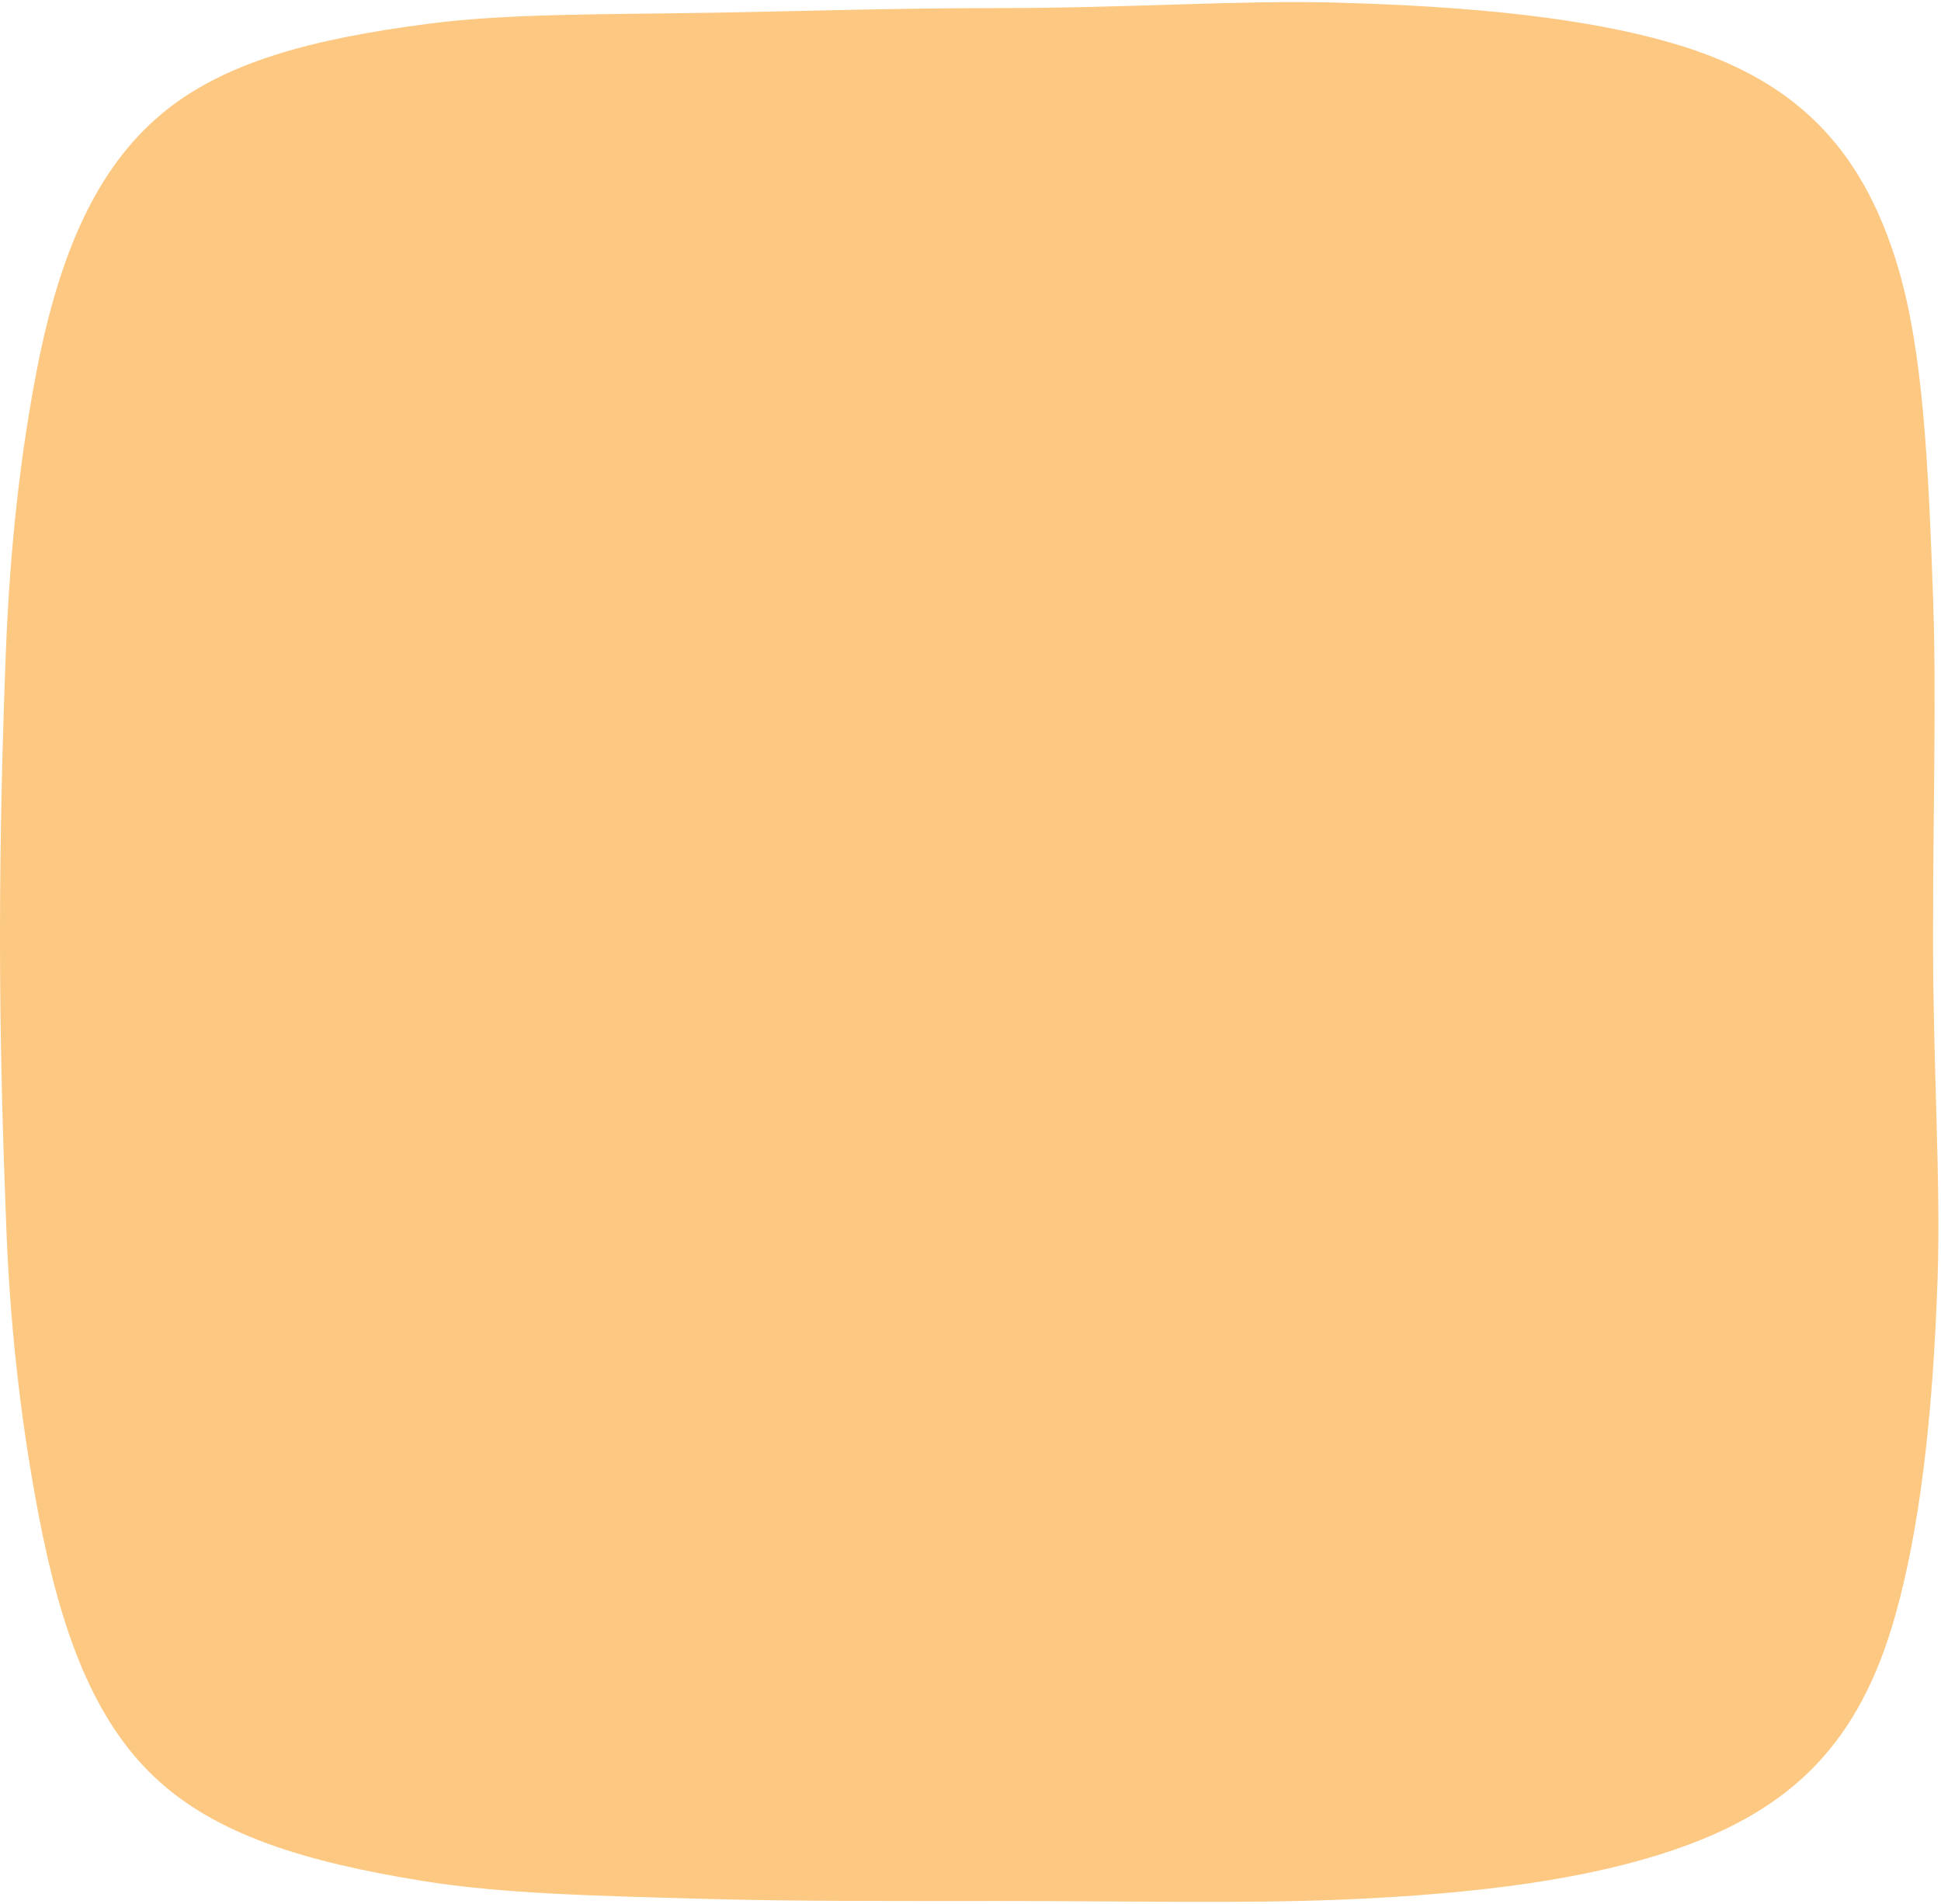 <?xml version="1.0" encoding="UTF-8" standalone="no"?><svg xmlns="http://www.w3.org/2000/svg" xmlns:xlink="http://www.w3.org/1999/xlink" fill="#000000" height="1178.3" preserveAspectRatio="xMidYMid meet" version="1" viewBox="-0.0 -1.3 1201.6 1178.3" width="1201.6" zoomAndPan="magnify"><g><g><g><g id="change1_1"><path d="M618.898,1175.385c-66.526,0-125.823,.21-178.818-1.243-69.965-1.918-128.83-3.165-178.284-11.159-72.595-11.735-128.185-28.51-165.892-64.063-37.86-35.697-58.115-89.893-71.987-162.488-9.332-48.834-17.295-107.423-20.014-177.842-2.037-52.751-3.903-112.23-3.903-179.023,0-66.221,1.617-124.98,3.613-176.887,2.697-70.149,10.028-128.128,19.371-175.874,14.186-72.492,37.108-123.91,76.627-157.229,38.203-32.21,93.215-46.83,166.185-56.25,49.121-6.341,107.381-5.599,176.391-6.763,52.455-.884,111.073-2.853,176.712-2.853,79.746,0,148.646-4.99,208.023-3.396,87.701,2.355,155.162,9.922,206.521,24.573,75.858,21.639,119.159,63.27,141.808,140.145,15.046,51.067,18.548,118.757,21.534,206.642,2.014,59.292-.117,128.059-.117,207.894,0,80.51,4.886,150.28,2.825,210.636-3.002,87.912-11.399,155.944-26.255,208.637-22.186,78.692-63.715,119.89-137.008,144.901-51.393,17.538-117.959,27.224-206.841,30.825-59.97,2.43-129.571,.818-210.491,.818Z" fill="#fdc881"/></g><g><g id="change2_1"><path d="M618.898,1131.469c-7.552,0-15.01,.003-22.368,.005-57.703,.021-108.991,.036-155.246-1.232-3.515-.096-7.001-.191-10.453-.285-66.348-1.801-118.557-3.301-162.027-10.328-71.601-11.574-115.421-26.873-142.773-52.662-27.379-25.814-45.519-68.341-58.979-138.779-8.965-46.915-16.641-103.306-19.266-171.293-2.027-52.509-3.87-111.351-3.87-177.328,0-65.498,1.599-123.667,3.58-175.2,2.615-68.012,9.702-123.729,18.586-169.128,13.423-68.59,33.568-108.255,61.836-132.088,27.758-23.403,71.467-36.972,143.5-46.271,36.309-4.687,78.755-5.248,131.475-5.867,12.84-.151,26.215-.308,40.033-.541,16.298-.275,33.162-.653,50.486-1.041,39.028-.875,80.622-1.806,125.485-1.806,37.306,0,72.21-1.07,104.253-2.05,38.288-1.171,71.923-2.185,102.591-1.362,86.418,2.32,149.567,9.758,195.653,22.904,33.096,9.441,55.877,22.342,72.542,38.865,16.387,16.246,29.509,38.615,39.186,71.461,13.16,44.668,16.732,106.344,19.769,195.722,1.258,37.012,.855,78.076,.388,124.776-.257,25.68-.53,52.931-.53,81.627,0,35.901,.953,69.635,1.83,100.767,1.141,40.518,2.125,76.028,1.021,108.37-2.949,86.365-11.153,150.407-24.633,198.219-9.561,33.914-22.346,56.772-38.221,73.528-16.231,17.132-38.34,30.684-70.702,41.727-45.56,15.547-107.271,24.976-194.436,28.508-40.935,1.659-86.76,1.385-139.311,1.061-22.058-.136-45.219-.279-69.402-.279Z" fill="#fdc881"/></g><g id="change3_1"><path d="M618.898,1109.839c-7.557,0-15.019,.003-22.376,.005-57.783,.021-108.75,.034-154.646-1.224-3.518-.096-7.008-.191-10.459-.285-66.813-1.814-117.419-3.311-159.162-10.059-71.111-11.495-109.135-26.067-131.386-47.047-22.216-20.947-39.315-57.726-52.572-127.101-8.785-45.969-16.319-101.278-18.898-168.068-2.023-52.389-3.854-110.918-3.854-176.494,0-65.142,1.59-123.021,3.564-174.369,2.575-66.959,9.542-121.563,18.2-165.805,13.047-66.668,31.824-100.544,54.551-119.705,22.614-19.066,60.755-32.116,132.327-41.356,34.798-4.492,75.861-5.067,128.96-5.69,12.832-.151,26.262-.308,40.144-.542,16.369-.276,33.294-.656,50.606-1.044,39.05-.875,80.414-1.8,125-1.8,37.685,0,72.905-1.081,104.914-2.06,38.443-1.175,71.422-2.163,101.35-1.359,85.786,2.303,146.812,9.677,190.3,22.082,30.565,8.719,49.808,20.102,63.247,33.425,13.205,13.091,24.756,31.969,33.667,62.213,12.232,41.516,15.838,100.229,18.9,190.343,1.238,36.443,.845,77,.376,123.825-.257,25.668-.531,53.023-.531,81.843,0,36.25,.962,70.276,1.838,101.376,1.146,40.686,2.102,75.484,1.025,107.022-2.923,85.602-11.032,147.679-23.834,193.088-8.867,31.451-20.215,50.916-33.105,64.522-13.182,13.914-31.931,25.876-61.985,36.132-42.687,14.567-102.007,23.869-188.326,27.367-40.33,1.634-85.614,1.369-138.302,1.044-22.05-.136-45.275-.28-69.535-.28Z" fill="#fdc881"/></g></g><g fill="#fdc881" id="change4_1"><path d="M746.966,1134.004c-18.578,0-38.077-.122-58.679-.251-22.164-.136-45.269-.279-69.388-.279l-22.366,.007c-55.986,.014-108.848,.043-155.304-1.232l-10.451-.287c-63.371-1.719-118.099-3.206-162.292-10.351-73.96-11.956-116.975-27.862-143.83-53.181-27.708-26.129-46.08-69.267-59.571-139.865-10.69-55.925-17.004-112.05-19.304-171.589-1.914-49.592-3.87-109.446-3.87-177.409,0-56.036,1.137-111.731,3.582-175.278,2.359-61.34,8.625-118.347,18.621-169.436,12.876-65.796,32.74-108.132,62.513-133.236,27.554-23.231,70.78-37.207,144.538-46.727,36.933-4.767,80.853-5.283,131.708-5.881,12.835-.15,26.207-.308,40.022-.541,15.751-.269,32.028-.63,48.74-1.003l1.735-.039c39.644-.888,80.638-1.805,125.53-1.805,37.214,0,72.712-1.089,104.032-2.049,38.706-1.175,71.985-2.188,102.867-1.365,85.855,2.307,150.016,9.825,196.148,22.98,32.275,9.209,55.599,21.716,73.405,39.37,17.482,17.335,30.468,40.989,39.7,72.318,13.804,46.856,17.045,113.701,19.85,196.22,1.264,37.243,.858,77.848,.387,124.865l-.005,.598c-.258,25.831-.525,52.544-.525,81.007,0,35.806,.971,70.194,1.825,100.535,1.103,39.184,2.14,76.032,1.026,108.672-2.903,85.03-10.983,150.023-24.707,198.695-9.18,32.558-21.476,56.186-38.697,74.363-17.038,17.987-39.762,31.412-71.509,42.246-46.997,16.035-108.961,25.126-195.004,28.614-25.11,1.017-51.8,1.311-80.726,1.311Zm-128.067-4.542c24.128,0,47.241,.143,69.256,.279,52.784,.315,98.232,.602,139.377-1.06,85.644-3.471,147.247-12.493,193.869-28.399,31.109-10.62,53.317-23.714,69.893-41.207,16.753-17.686,28.749-40.785,37.748-72.694,13.632-48.357,21.666-113.039,24.556-197.742,1.112-32.518,.075-69.302-1.021-108.246-.861-30.545-1.83-64.961-1.83-100.825,0-28.482,.265-55.205,.523-81.047l.007-.602c.469-46.967,.876-87.533-.387-124.686-2.794-82.229-6.017-148.816-19.689-195.224-9.035-30.659-21.685-53.754-38.675-70.599-17.307-17.16-40.083-29.348-71.679-38.36-45.805-13.066-109.641-20.534-195.156-22.83-30.753-.827-63.994,.193-102.478,1.361-31.506,.963-67.037,2.052-104.314,2.052-44.846,0-85.818,.917-125.44,1.805l-1.735,.039c-16.719,.372-33.004,.738-48.761,1.003-13.822,.233-27.201,.39-40.043,.541-50.729,.598-94.541,1.11-131.241,5.853-72.938,9.413-115.544,23.113-142.466,45.81-29.035,24.485-48.469,66.093-61.159,130.943-9.959,50.885-16.2,107.684-18.55,168.82-2.443,63.493-3.582,119.138-3.582,175.12,0,67.891,1.956,127.702,3.87,177.251,2.291,59.338,8.582,115.27,19.232,170.994,13.324,69.718,31.329,112.186,58.385,137.695,26.227,24.728,68.609,40.323,141.717,52.142,43.928,7.103,98.533,8.585,161.759,10.301l10.455,.287c46.399,1.272,99.236,1.268,155.192,1.232l22.368-.007Z"/><path d="M746.943,1113.71c-18.516,0-37.971-.122-58.53-.247-22.044-.136-45.262-.279-69.514-.279l-22.373,.007c-58.339-.004-108.744,.032-154.74-1.229l-10.46-.287c-62.626-1.698-116.715-3.166-159.602-10.097-69.644-11.257-109.462-25.588-133.146-47.916-24.404-23.012-40.925-62.769-53.563-128.905-10.496-54.925-16.696-110.062-18.954-168.566-1.907-49.367-3.856-108.959-3.856-176.625,0-55.803,1.132-111.251,3.566-174.497,2.319-60.294,8.462-116.251,18.258-166.316,11.943-61.018,29.635-99.664,55.678-121.624,24.356-20.53,64.446-33.127,134.056-42.114,35.745-4.613,79.122-5.125,129.348-5.72,12.828-.15,26.252-.308,40.128-.541,16.363-.276,33.283-.652,50.588-1.042,39.517-.885,80.377-1.802,125.075-1.802,37.447,0,72.983-1.085,104.335-2.042l.478-.014c36.546-1.117,71.065-2.178,101.539-1.361,84.132,2.256,146.651,9.52,191.129,22.207,28.849,8.231,49.402,19.119,64.684,34.266,14.991,14.864,26.283,35.685,34.52,63.643,11.983,40.67,15.811,96.287,19.033,191.173,1.25,36.763,.847,77.179,.38,123.973-.261,26.017-.532,52.923-.532,81.81,0,36.147,.974,70.674,1.834,101.137,1.094,38.808,2.122,75.323,1.028,107.376-2.846,83.378-10.682,146.8-23.956,193.881-8.252,29.27-19.024,50.215-33.895,65.914-14.698,15.512-34.821,27.271-63.333,36.999-44.465,15.172-106.377,24.184-189.27,27.543-24.764,1.003-51.215,1.293-79.929,1.293Zm-128.044-7.217c24.266,0,47.499,.143,69.555,.279,52.357,.326,97.571,.605,138.146-1.039,82.241-3.335,143.535-12.228,187.382-27.192,27.447-9.363,46.714-20.57,60.636-35.265,14.099-14.882,24.368-34.943,32.316-63.128,13.125-46.562,20.88-109.46,23.709-192.298,1.087-31.845,.061-68.26-1.026-106.814-.865-30.652-1.839-65.23-1.839-101.47,0-28.922,.27-55.842,.532-81.874,.466-46.72,.869-87.064-.376-123.68-3.204-94.324-6.986-149.533-18.765-189.511-8.021-27.225-18.449-46.541-32.814-60.785-14.449-14.32-34.089-24.674-61.809-32.583-43.931-12.529-105.909-19.71-189.474-21.956-30.282-.809-64.709,.24-101.156,1.361l-.478,.014c-31.401,.96-66.99,2.049-104.539,2.049-44.623,0-85.445,.913-124.924,1.794-17.319,.39-34.25,.774-50.627,1.049-13.886,.233-27.321,.39-40.16,.541-50.017,.587-93.212,1.1-128.571,5.663-67.332,8.693-107.61,21.214-130.6,40.595-24.816,20.924-41.793,58.353-53.425,117.791-9.731,49.728-15.833,105.338-18.14,165.292-2.43,63.16-3.562,118.526-3.562,174.239,0,67.551,1.948,127.061,3.852,176.367,2.246,58.163,8.408,112.974,18.84,167.57,12.359,64.664,28.267,103.307,51.582,125.295,22.636,21.34,61.403,35.151,129.625,46.175,42.449,6.863,96.33,8.324,158.72,10.018l10.459,.287c45.901,1.254,96.242,1.25,154.554,1.221l22.377-.007Z"/></g></g></g></g></svg>
